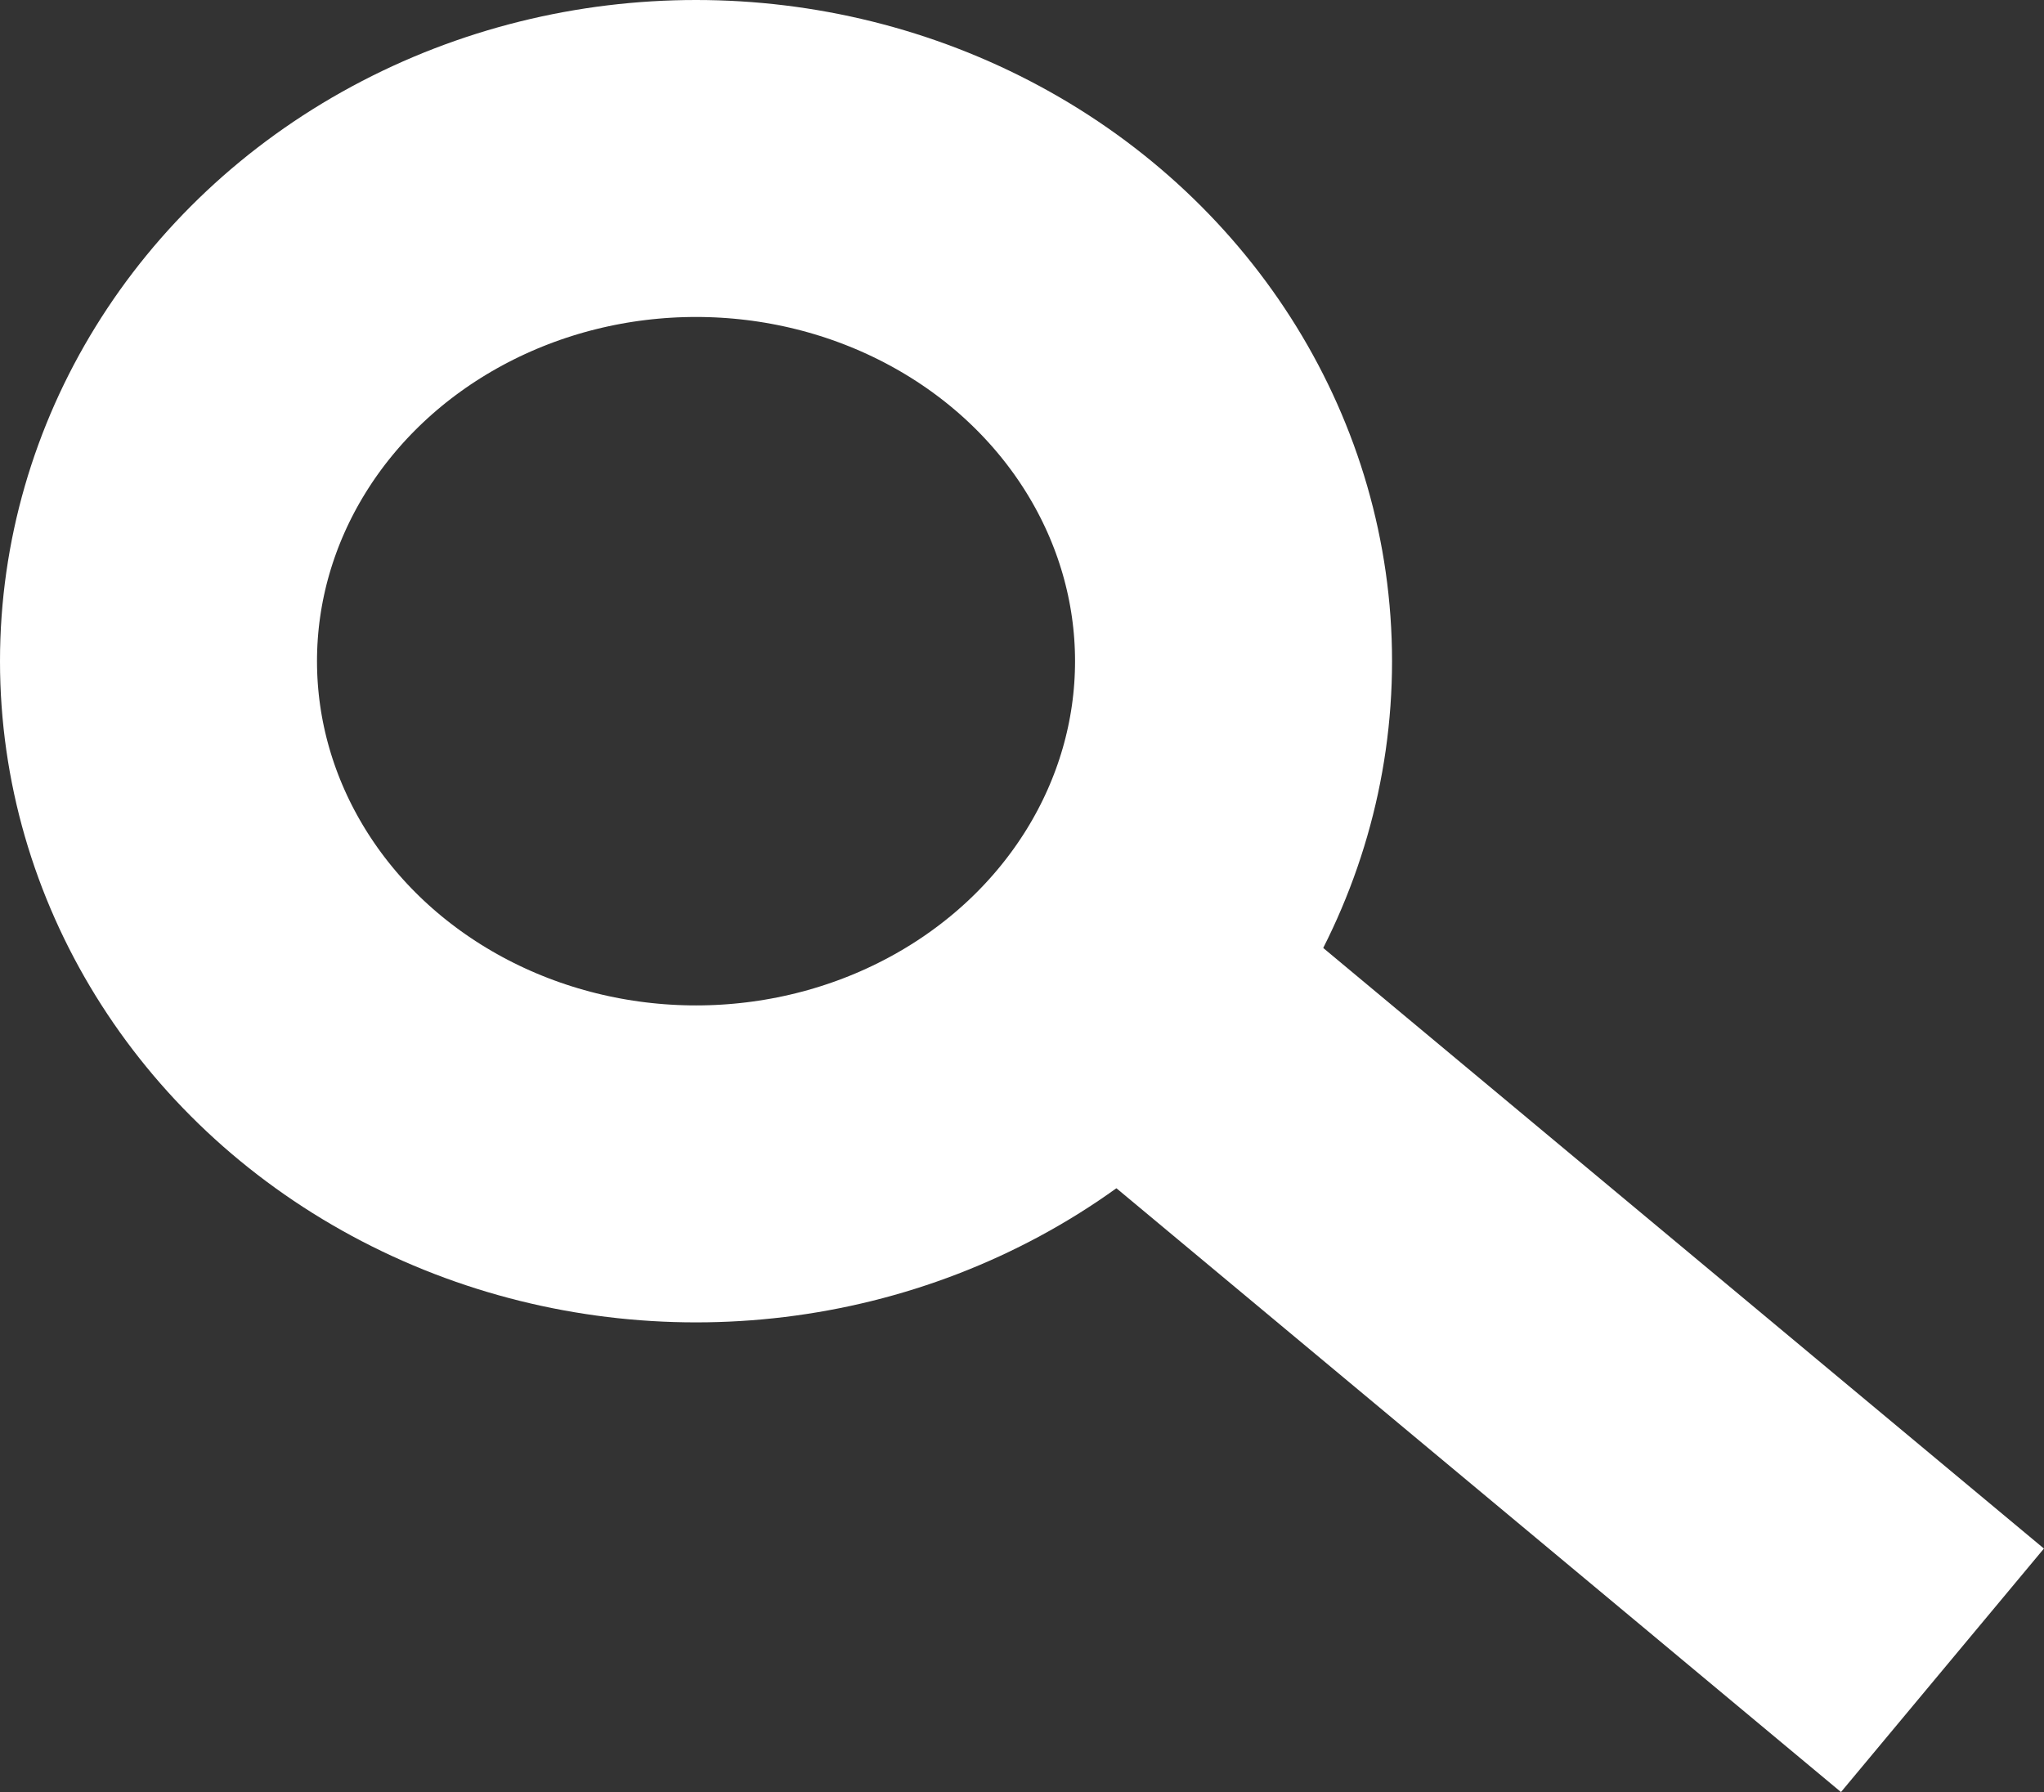 <svg id="Group_1122" data-name="Group 1122" xmlns="http://www.w3.org/2000/svg" width="19.344" height="16.961" viewBox="0 0 19.344 16.961">
  <rect x="0" y="0" width="19.344" height="16.961" fill="#333333" stroke="none"/>
  <g id="Ellipse_54" data-name="Ellipse 54" transform="translate(0)" fill="none" stroke="#fff" stroke-width="3">
    <ellipse cx="6.587" cy="6.258" rx="6.587" ry="6.258" stroke="none"/>
    <ellipse cx="6.587" cy="6.258" rx="5.087" ry="4.758" fill="none"/>
  </g>
  <line id="Line_40" data-name="Line 40" x1="6.898" y1="5.749" transform="translate(11.485 10.06)" fill="none" stroke="#fff" stroke-width="3"/>
</svg>
